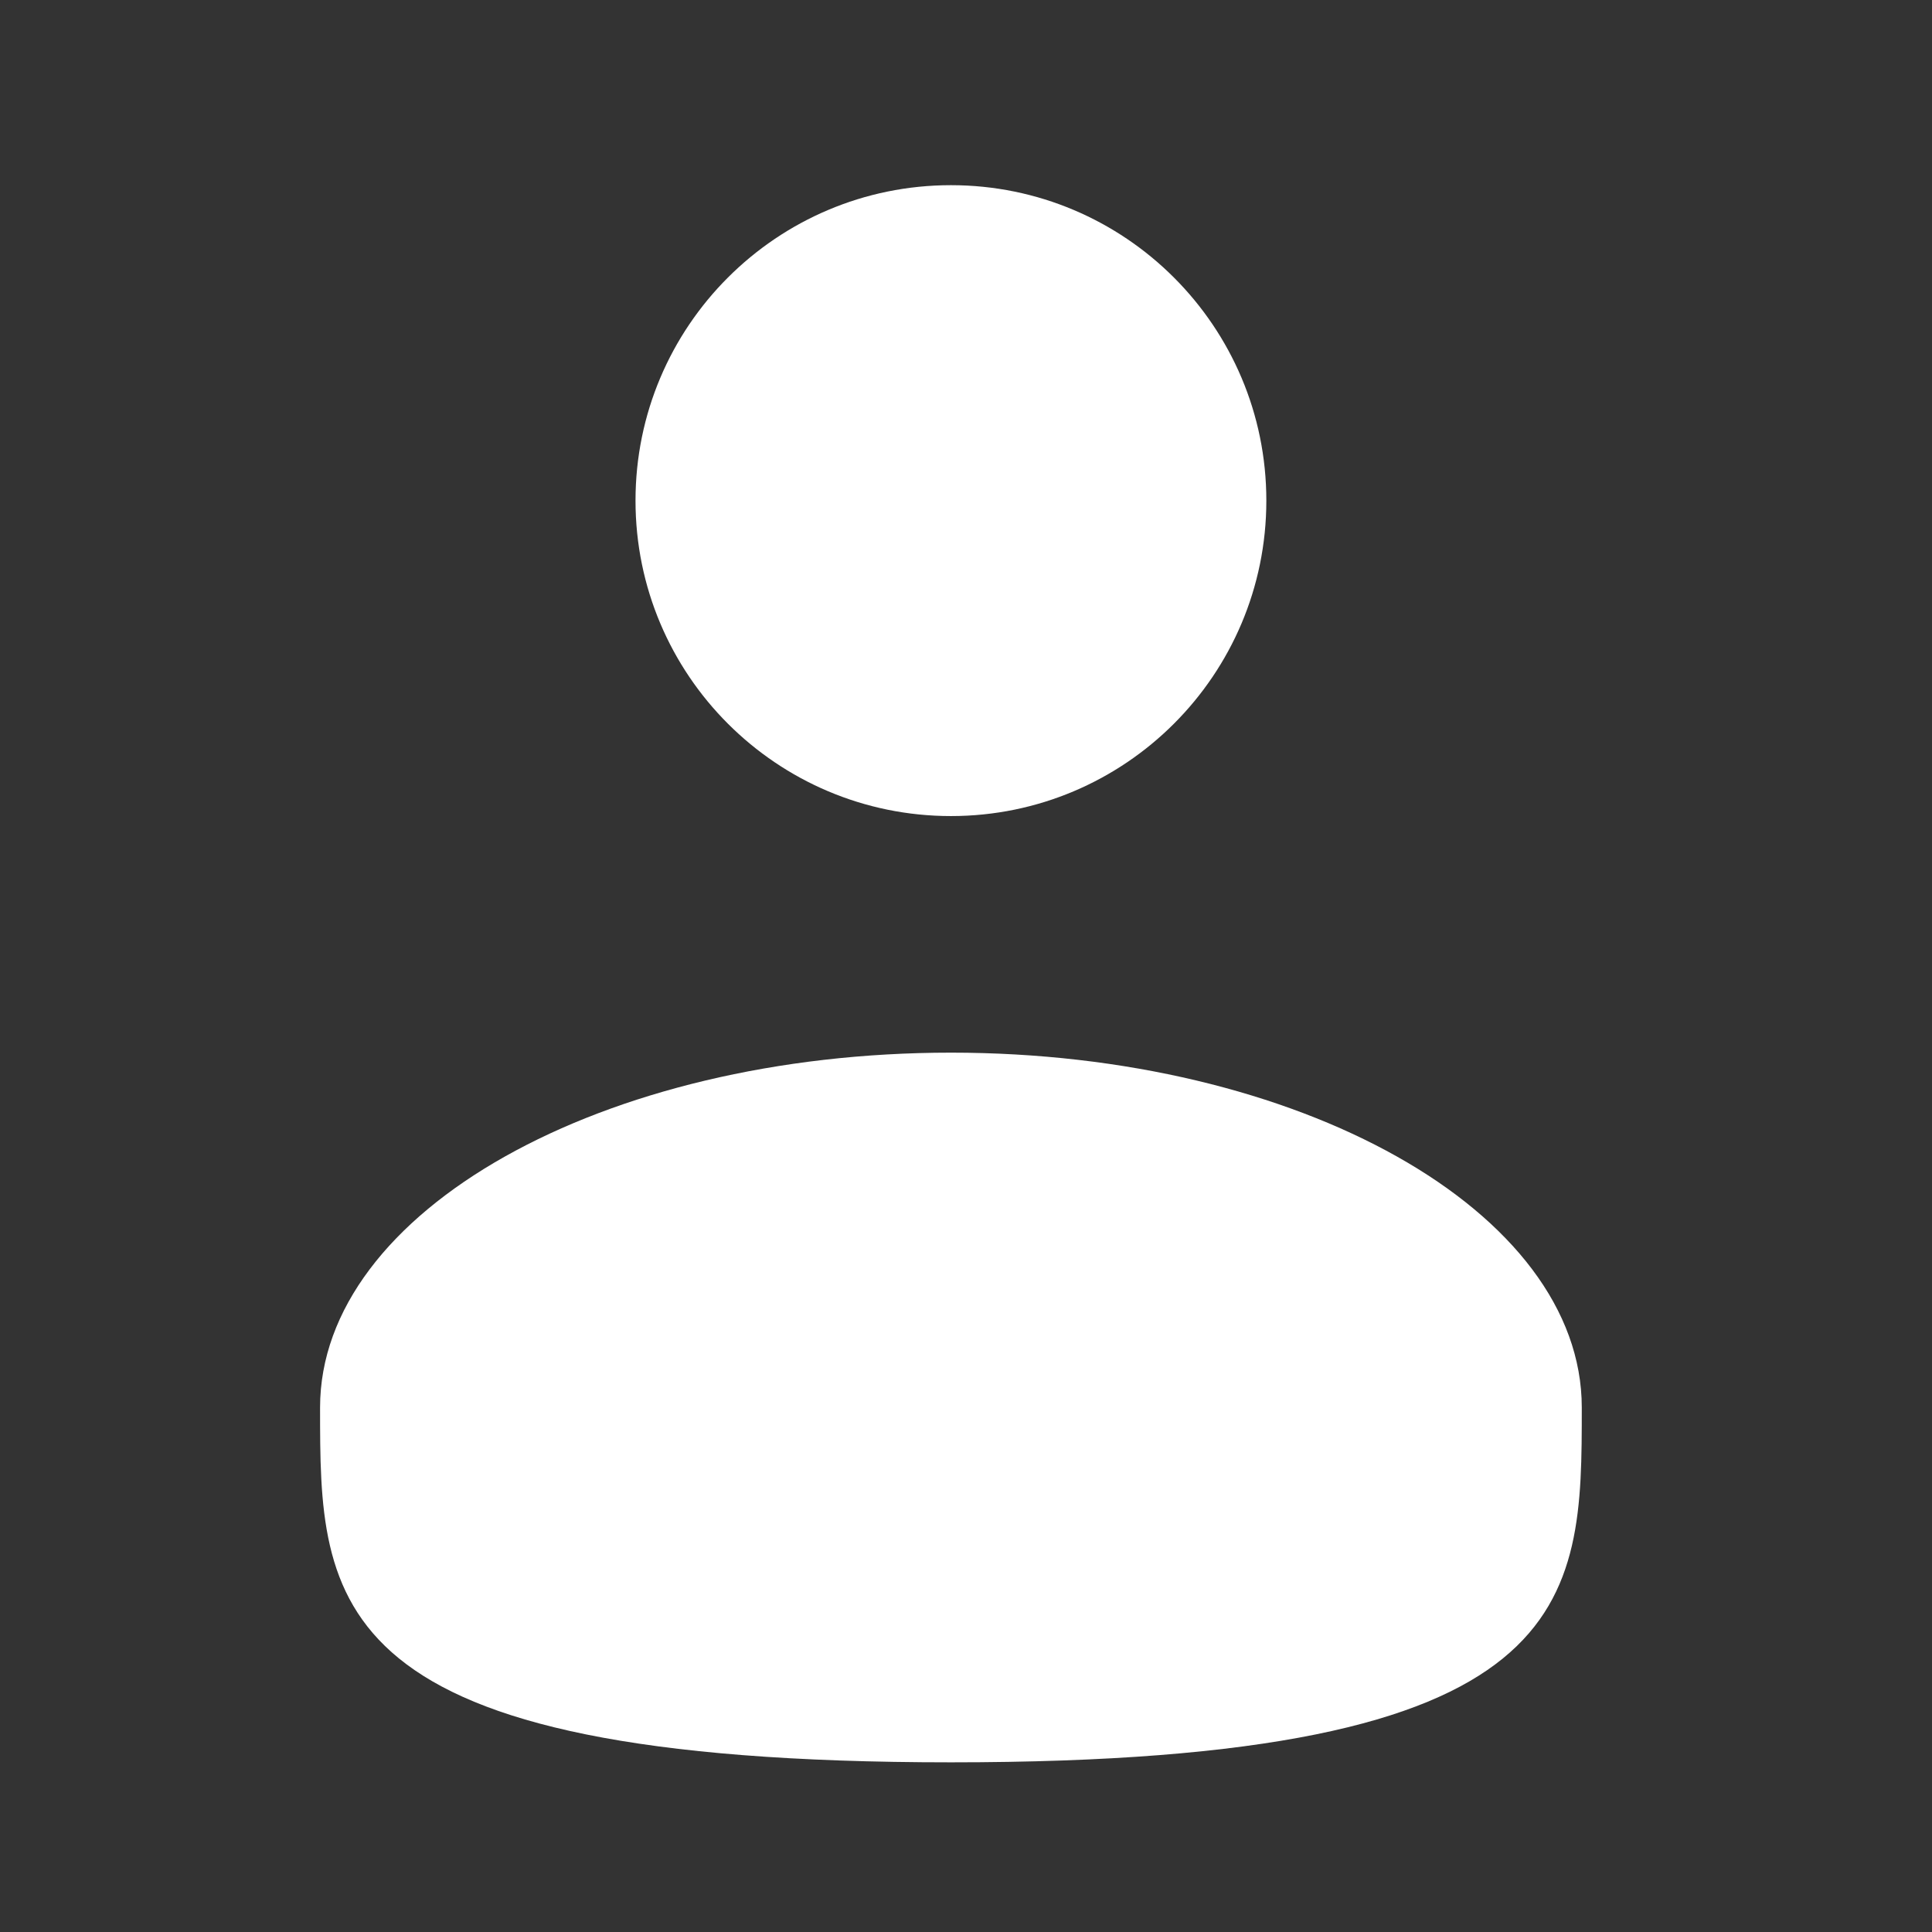 <?xml version="1.0" encoding="UTF-8"?>
<svg xmlns="http://www.w3.org/2000/svg" width="33" height="33" viewBox="0 0 33 33" fill="none">
  <rect x="0" y="0" width="33" height="33" fill="#333333" stroke="none"/>
  <path d="M16.243 13.939C19.218 13.939 21.63 11.527 21.63 8.551C21.63 5.575 19.218 3.163 16.243 3.163C13.267 3.163 10.855 5.575 10.855 8.551C10.855 11.527 13.267 13.939 16.243 13.939Z" fill="white"></path>
  <path d="M27.018 24.041C27.018 27.388 27.018 30.102 16.243 30.102C5.467 30.102 5.467 27.388 5.467 24.041C5.467 20.693 10.291 17.98 16.243 17.98C22.194 17.98 27.018 20.693 27.018 24.041Z" fill="white"></path>
</svg>
